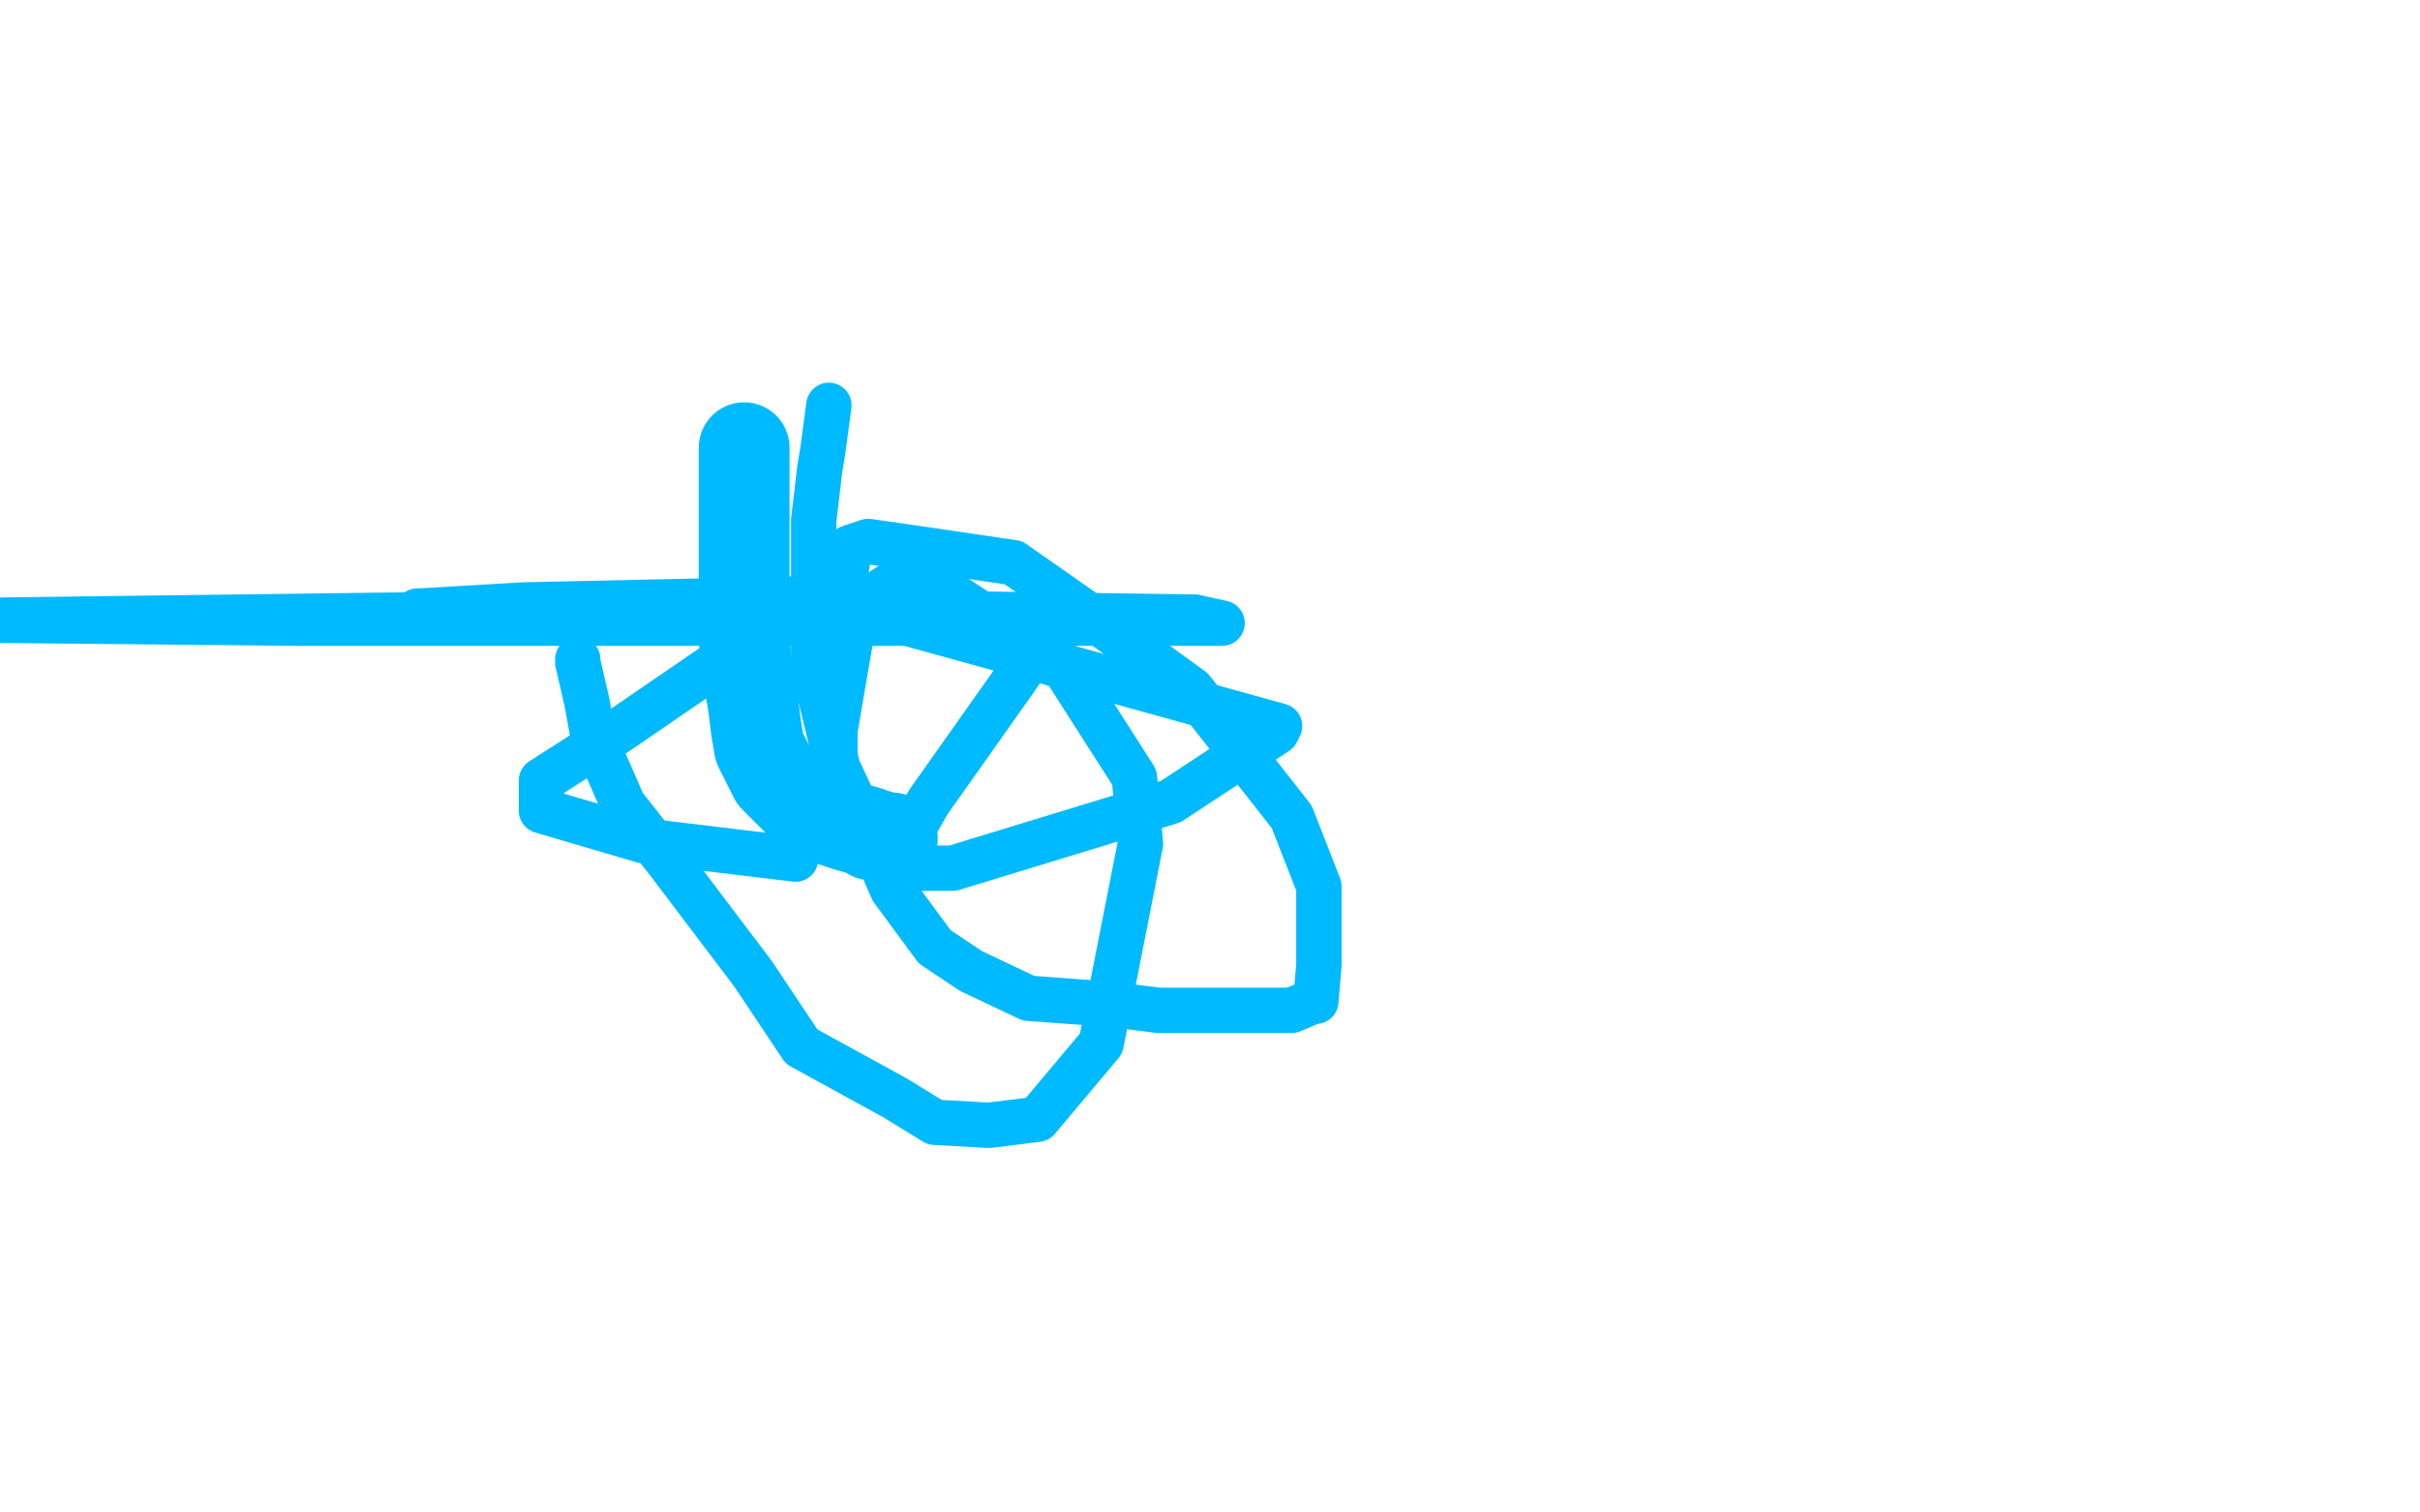 <?xml version="1.0" standalone="no"?>
<!DOCTYPE svg PUBLIC "-//W3C//DTD SVG 1.1//EN"
"http://www.w3.org/Graphics/SVG/1.1/DTD/svg11.dtd">

<svg width="800" height="500" version="1.1" xmlns="http://www.w3.org/2000/svg" xmlns:xlink="http://www.w3.org/1999/xlink" style="stroke-antialiasing: false"><desc>This SVG has been created on https://colorillo.com/</desc><rect x='0' y='0' width='800' height='500' style='fill: rgb(255,255,255); stroke-width:0' /><polyline points="246,148 246,154 246,154 246,166 246,166 246,172 246,172 246,178 246,178 246,205 246,205 246,211 246,211 247,221 247,221 249,233 249,233 250,241 250,241 251,247 251,247 252,249 252,249 256,257 256,257 257,258 257,258 259,260 259,260 262,263 262,263 268,269 268,269 280,273 280,273 287,275 287,275 288,276 288,276 290,276 290,276 292,277 292,277 294,277 294,277 295,277 295,277" style="fill: none; stroke: #00baff; stroke-width: 30; stroke-linejoin: round; stroke-linecap: round; stroke-antialiasing: false; stroke-antialias: 0; opacity: 1.0"/>
<polyline points="191,218 191,219 191,219 194,232 194,232 196,243 196,243 206,266 206,266 221,285 221,285 249,322 249,322 265,346 265,346 296,363 296,363 309,371 309,371 327,372 327,372 343,370 343,370 364,345 364,345 377,279 377,279 375,257 375,257 352,221 352,221 309,193 309,193 300,193 300,193 295,193 295,193 283,201 283,201 279,224 279,224 273,259 273,259 273,262 273,262" style="fill: none; stroke: #00baff; stroke-width: 15; stroke-linejoin: round; stroke-linecap: round; stroke-antialiasing: false; stroke-antialias: 0; opacity: 1.0"/>
<polyline points="274,134 272,149 272,149 271,155 271,155 269,172 269,172 269,183 269,183 269,210 269,210 269,221 269,221 277,254 277,254 285,271 285,271 295,294 295,294 309,313 309,313 321,321 321,321 340,330 340,330 367,332 367,332 383,334 383,334 410,334 410,334 427,334 427,334 434,331 434,331 435,331 435,331 436,319 436,319 436,309 436,309 436,293 436,293 427,270 427,270 394,228 394,228 365,207 365,207 335,186 335,186 301,181 301,181 287,179 287,179 281,181 281,181 278,198 278,198 276,220 276,220 276,244 276,244 276,251 276,251" style="fill: none; stroke: #00baff; stroke-width: 15; stroke-linejoin: round; stroke-linecap: round; stroke-antialiasing: false; stroke-antialias: 0; opacity: 1.0"/>
<polyline points="352,200 336,224 336,224 307,265 307,265 296,284 296,284 296,287 296,287 315,287 315,287 387,265 387,265 422,242 422,242 423,240 423,240 289,203 289,203 158,203 158,203 1,205 1,205 -5,205 -5,205 99,206 99,206 403,206 403,206 404,206 404,206 395,204 395,204 252,202 252,202 138,202 138,202 139,202 139,202 173,200 173,200 264,198 264,198 258,205 258,205 204,242 204,242 179,258 179,258 179,266 179,266 179,268 179,268 213,278 213,278 263,284 263,284" style="fill: none; stroke: #00baff; stroke-width: 15; stroke-linejoin: round; stroke-linecap: round; stroke-antialiasing: false; stroke-antialias: 0; opacity: 1.0"/>
</svg>
